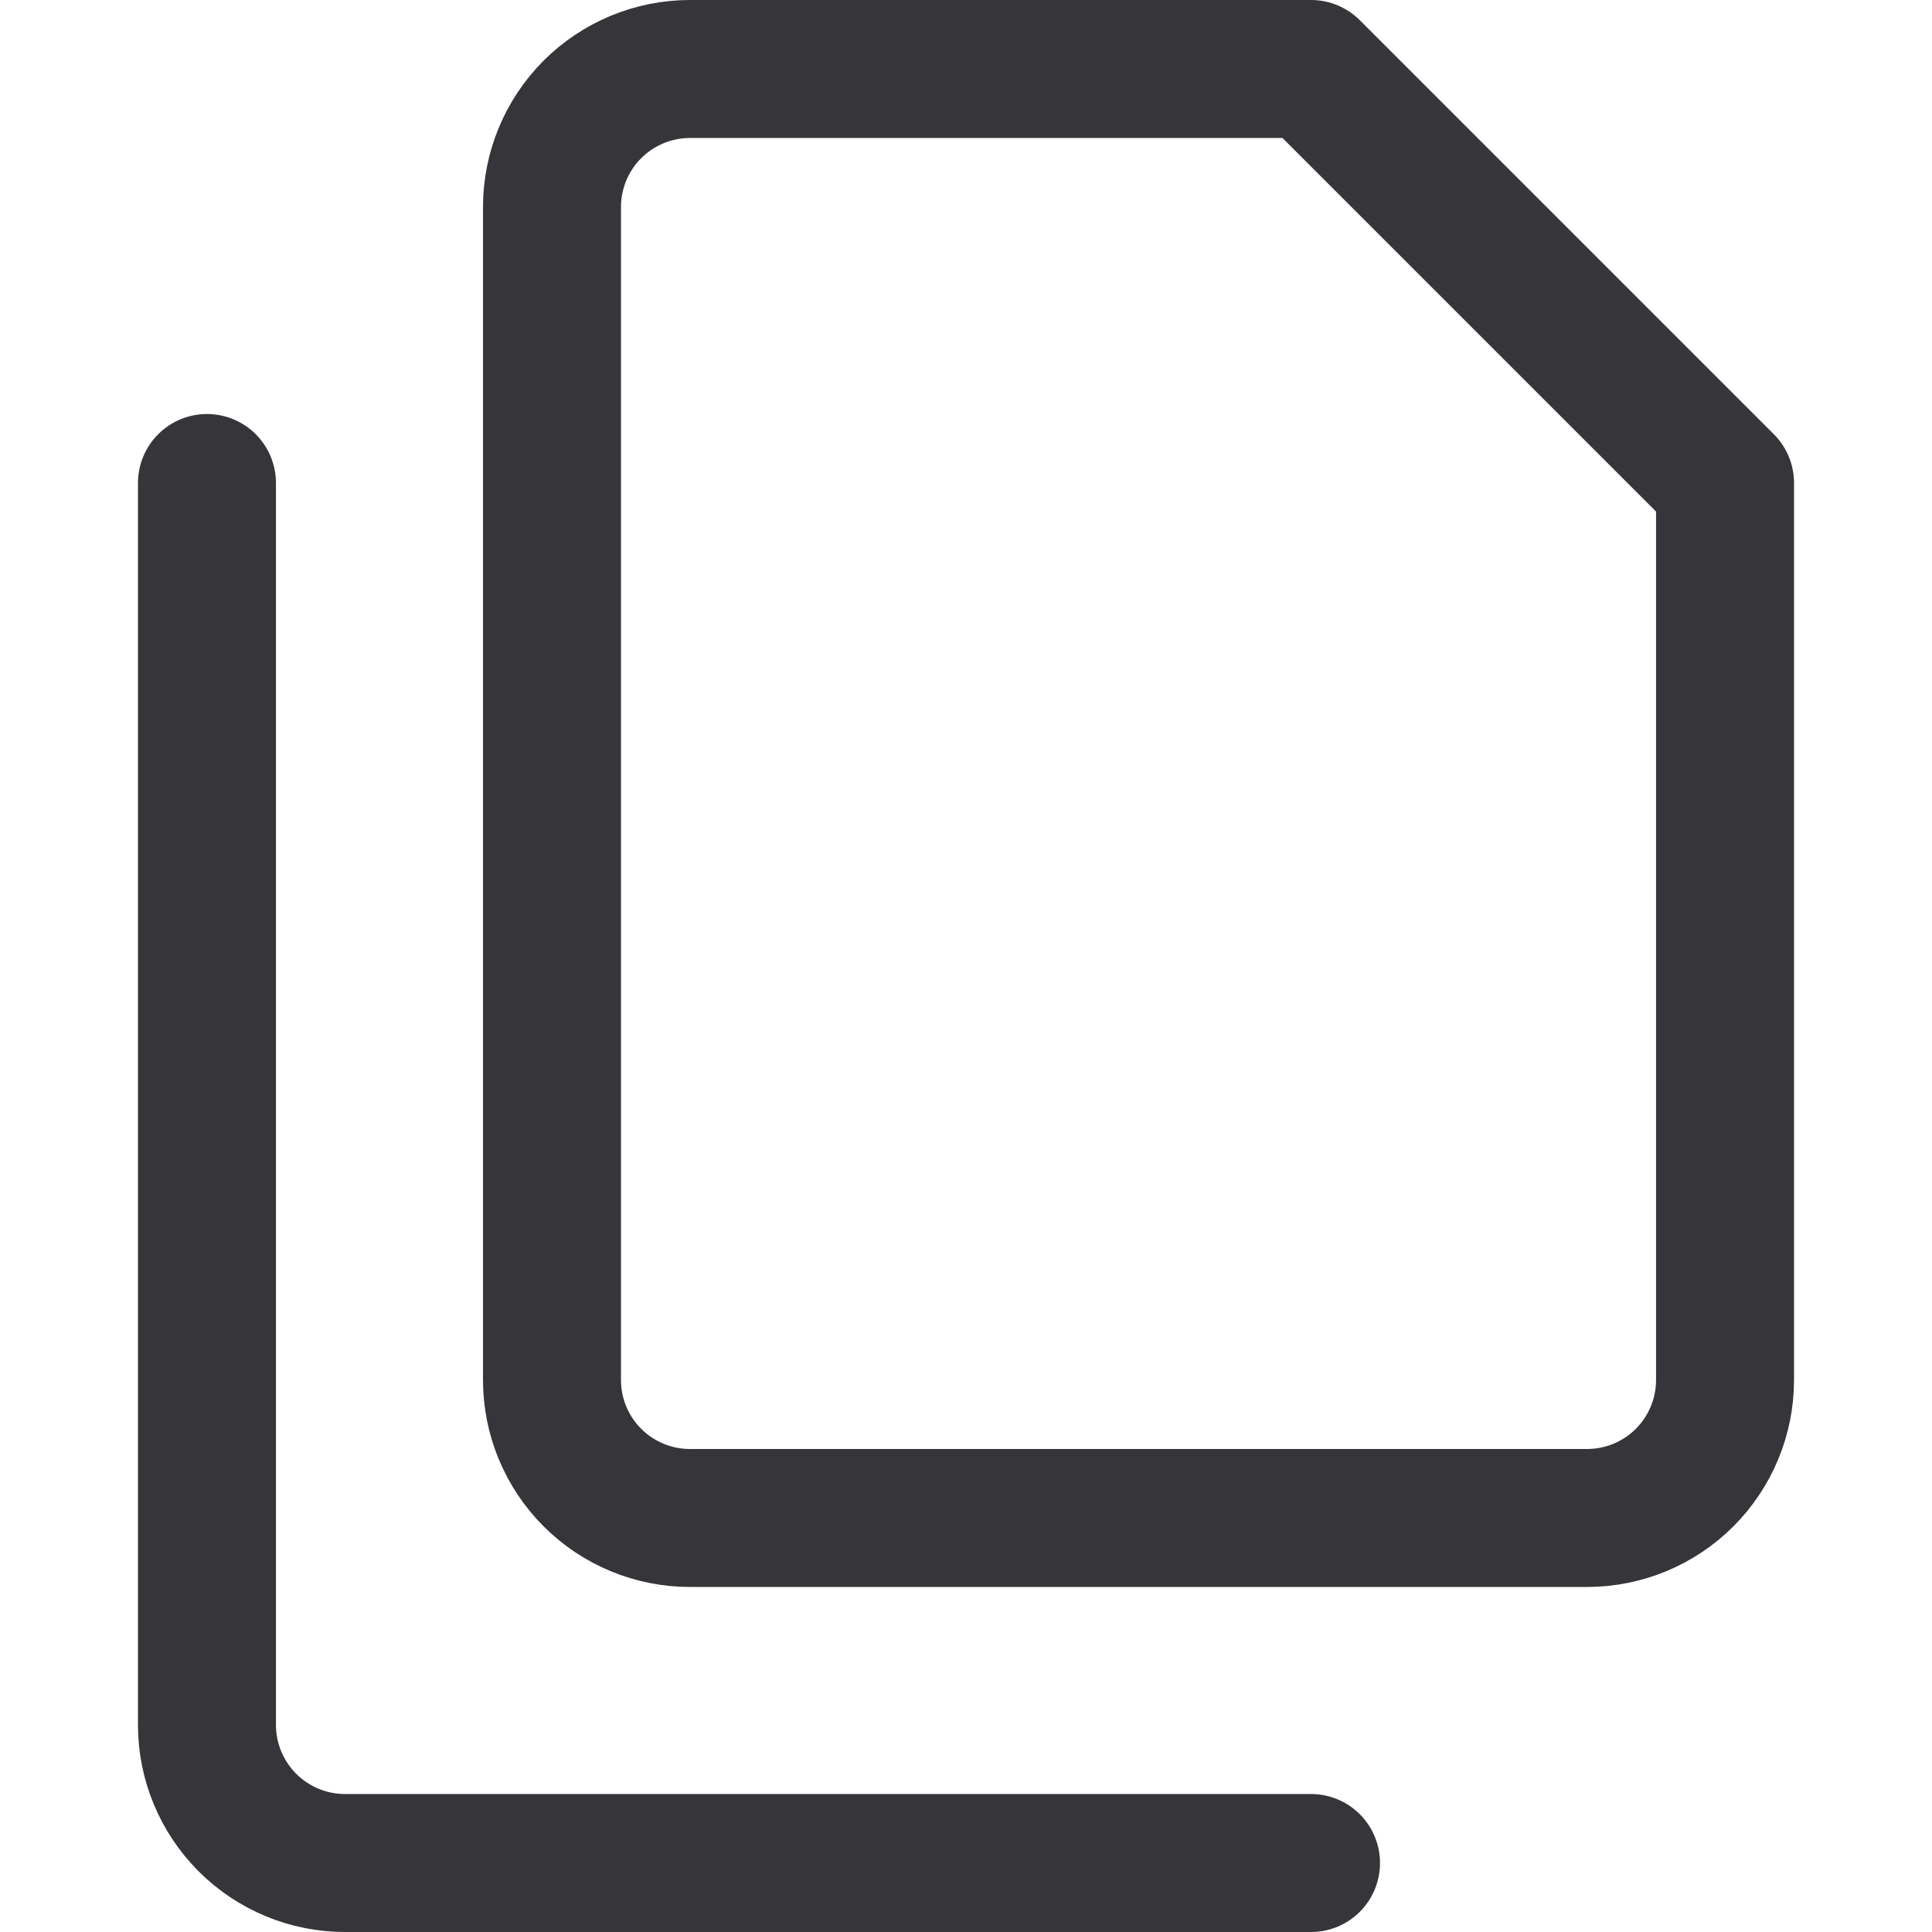<svg width="24" height="24" viewBox="0 0 24 24" fill="none" xmlns="http://www.w3.org/2000/svg">
<path d="M21.429 17.143C21.429 17.598 21.248 18.034 20.927 18.355C20.605 18.677 20.169 18.857 19.714 18.857H8.571C8.117 18.857 7.681 18.677 7.359 18.355C7.038 18.034 6.857 17.598 6.857 17.143V2.571C6.857 2.117 7.038 1.681 7.359 1.359C7.681 1.038 8.117 0.857 8.571 0.857H16.286L21.429 6V17.143Z" stroke="#36363A" stroke-width="1.714" stroke-linecap="round" stroke-linejoin="round"/>
<path d="M16.286 23.143H4.286C3.831 23.143 3.395 22.962 3.074 22.641C2.752 22.319 2.571 21.883 2.571 21.429V6" stroke="#36363A" stroke-width="1.714" stroke-linecap="round" stroke-linejoin="round"/>
</svg>
